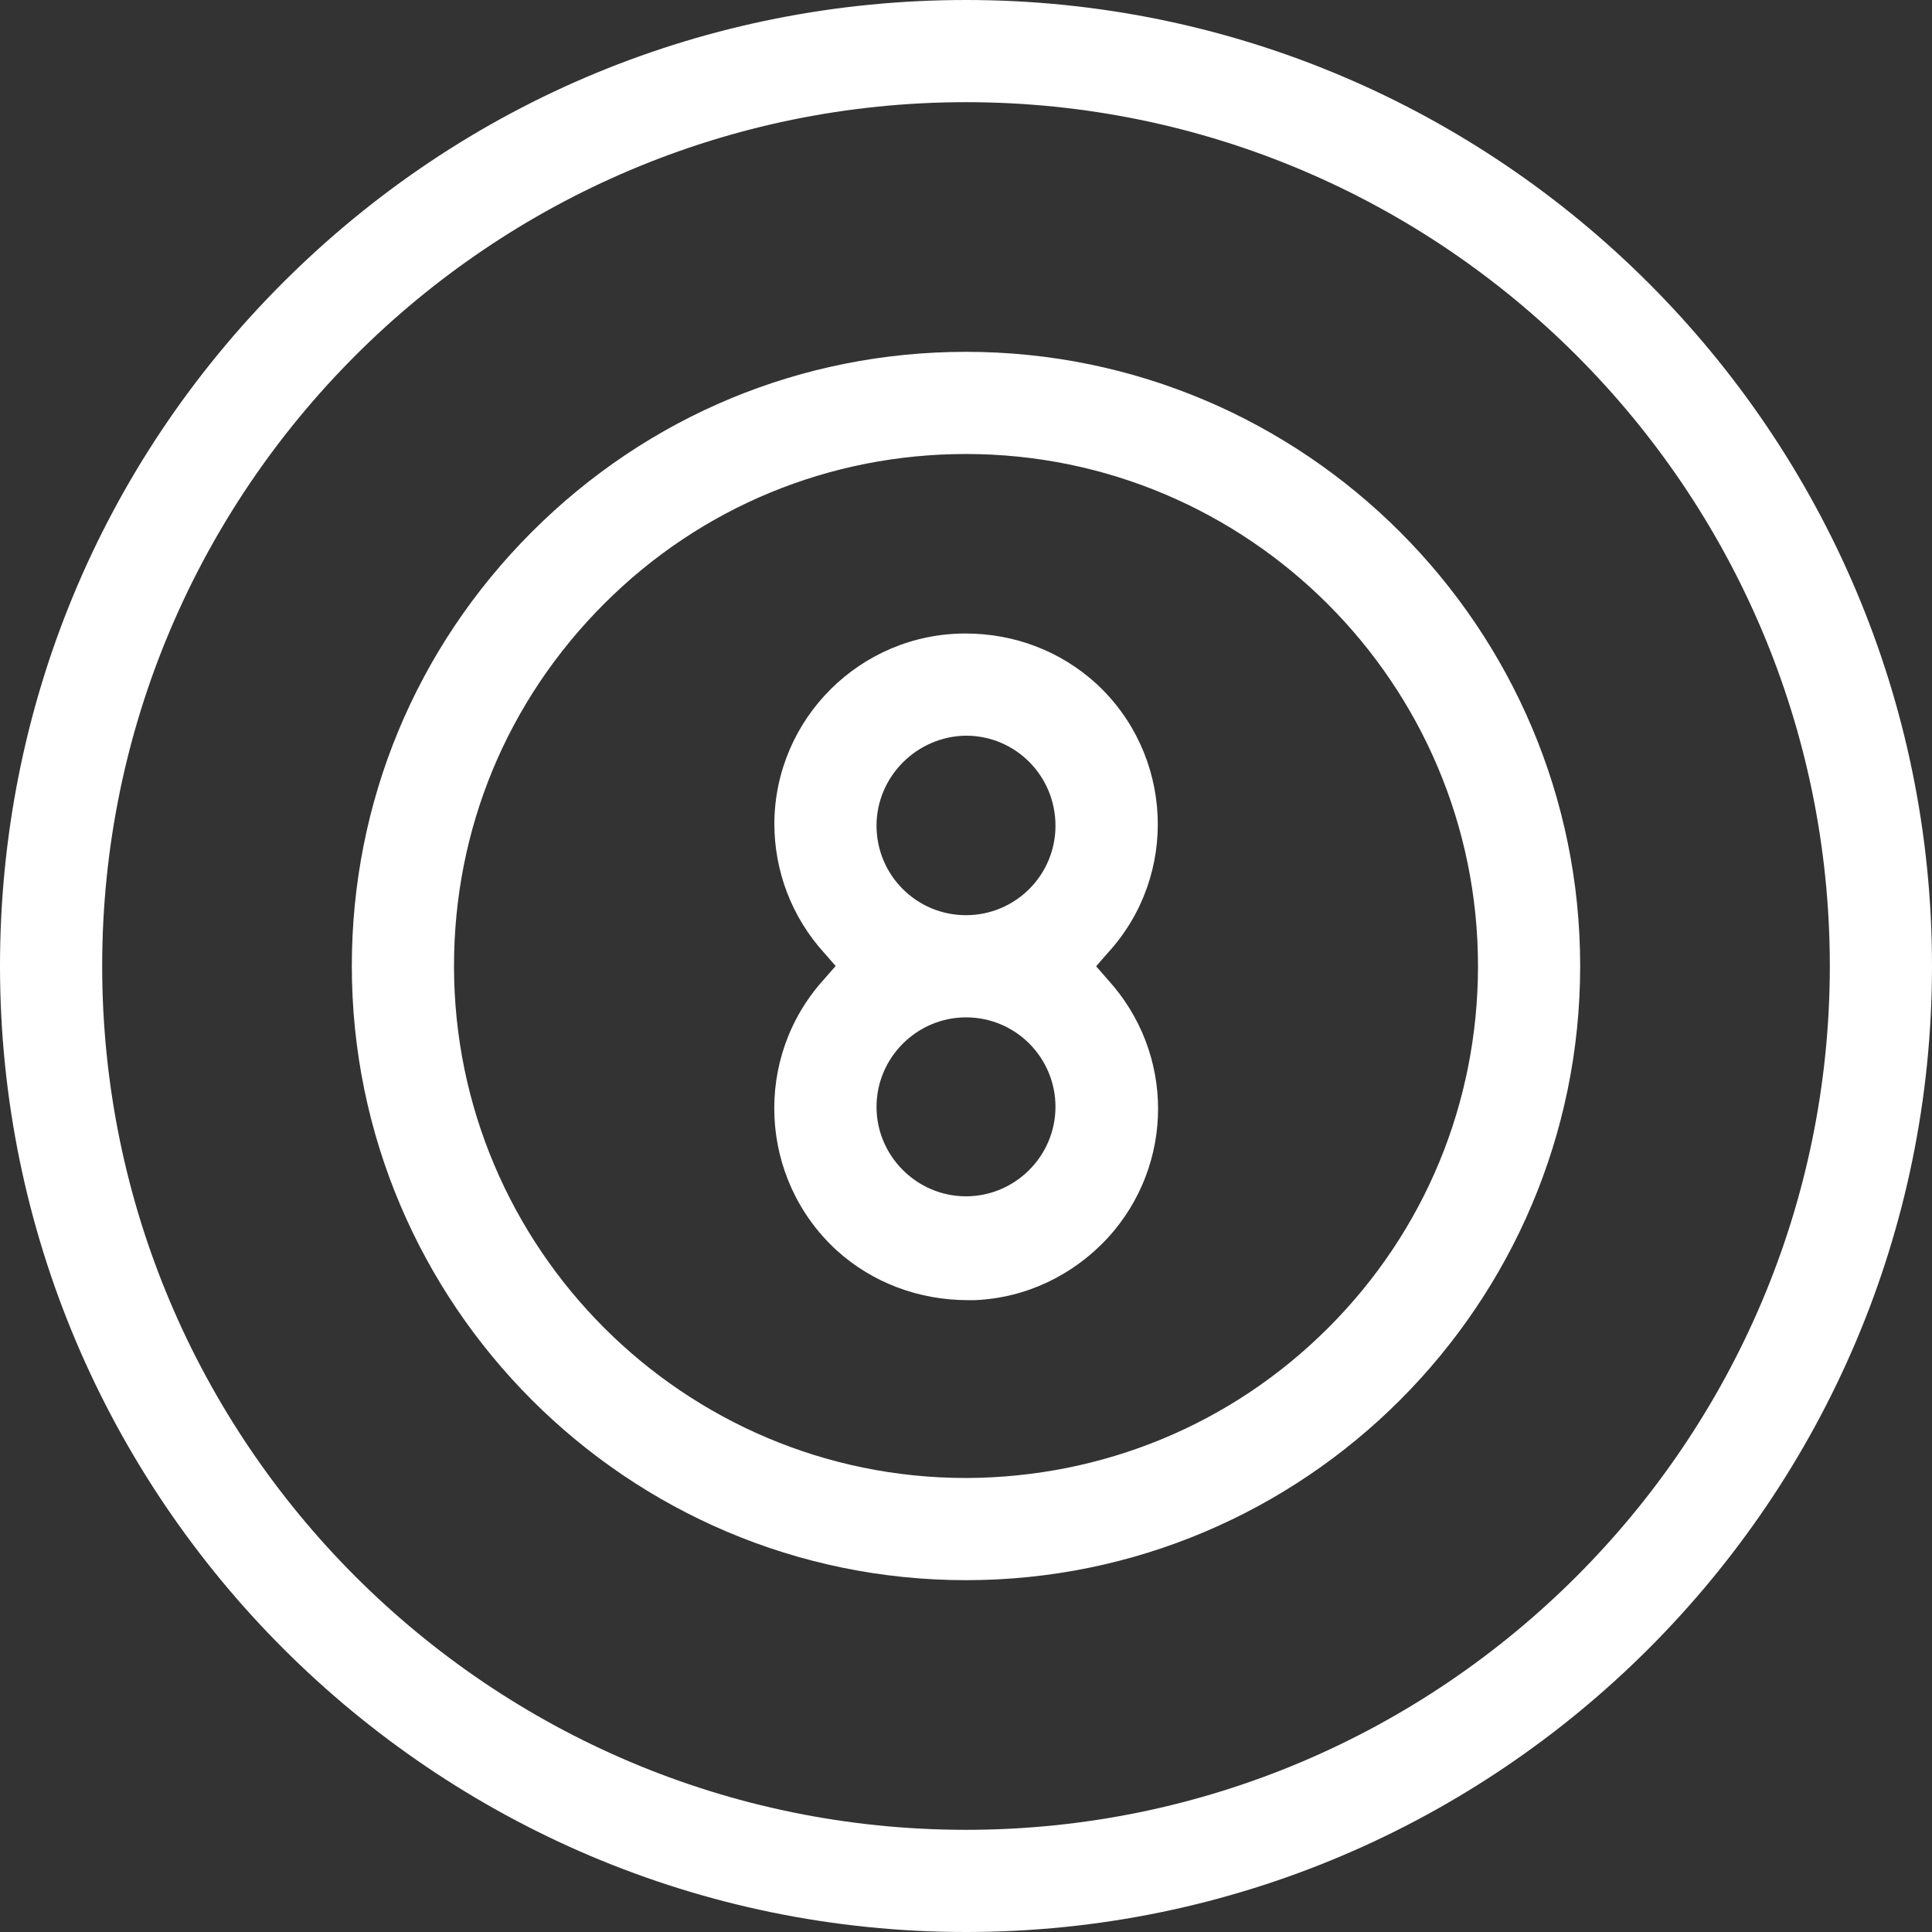 <?xml version="1.0" encoding="UTF-8"?> <svg xmlns="http://www.w3.org/2000/svg" id="Group_4546" viewBox="0 0 34.98 34.98"><rect x="0" y="0" width="34.98" height="34.98" fill="#333333" stroke="none"/><defs><style>.cls-1{fill:#fff;}</style></defs><path class="cls-1" d="m17.49,0c-4.67,0-9.07,1.82-12.37,5.12S0,12.82,0,17.49c0,9.64,7.85,17.49,17.49,17.49,9.64,0,17.49-7.85,17.49-17.49S27.14,0,17.49,0Zm0,1.85c8.63,0,15.64,7.02,15.64,15.64s-7.02,15.64-15.64,15.64S1.85,26.12,1.85,17.49,8.87,1.85,17.49,1.85Z"></path><path class="cls-1" d="m17.49,28.61c6.13,0,11.12-4.99,11.12-11.12s-4.99-11.12-11.12-11.12c-2.97,0-5.76,1.16-7.86,3.26-2.1,2.1-3.26,4.89-3.26,7.86,0,6.13,4.99,11.12,11.12,11.12Zm0-1.85c-5.11,0-9.27-4.16-9.27-9.27,0-2.48.96-4.8,2.72-6.56,1.75-1.75,4.08-2.71,6.55-2.71,5.11,0,9.27,4.16,9.27,9.27,0,2.47-.96,4.8-2.71,6.55-1.75,1.75-4.08,2.71-6.55,2.72Z"></path><path class="cls-1" d="m19.85,17.49l.21-.24c1.29-1.41,1.18-3.6-.22-4.88-.64-.58-1.47-.9-2.36-.9-1.9,0-3.45,1.54-3.46,3.44,0,.87.32,1.7.9,2.34l.21.24-.21.24c-1.29,1.42-1.18,3.62.23,4.91.64.58,1.48.9,2.38.9.04,0,.08,0,.12,0h0c.93-.04,1.78-.45,2.41-1.13,1.21-1.33,1.21-3.34,0-4.67l-.21-.24Zm-2.36-.92c-.9,0-1.62-.73-1.62-1.62s.73-1.62,1.62-1.63c.9,0,1.62.73,1.62,1.63s-.73,1.62-1.62,1.62Zm0,1.85c.9,0,1.62.73,1.62,1.62s-.73,1.62-1.62,1.62-1.62-.73-1.62-1.62.73-1.62,1.62-1.62Z"></path></svg> 